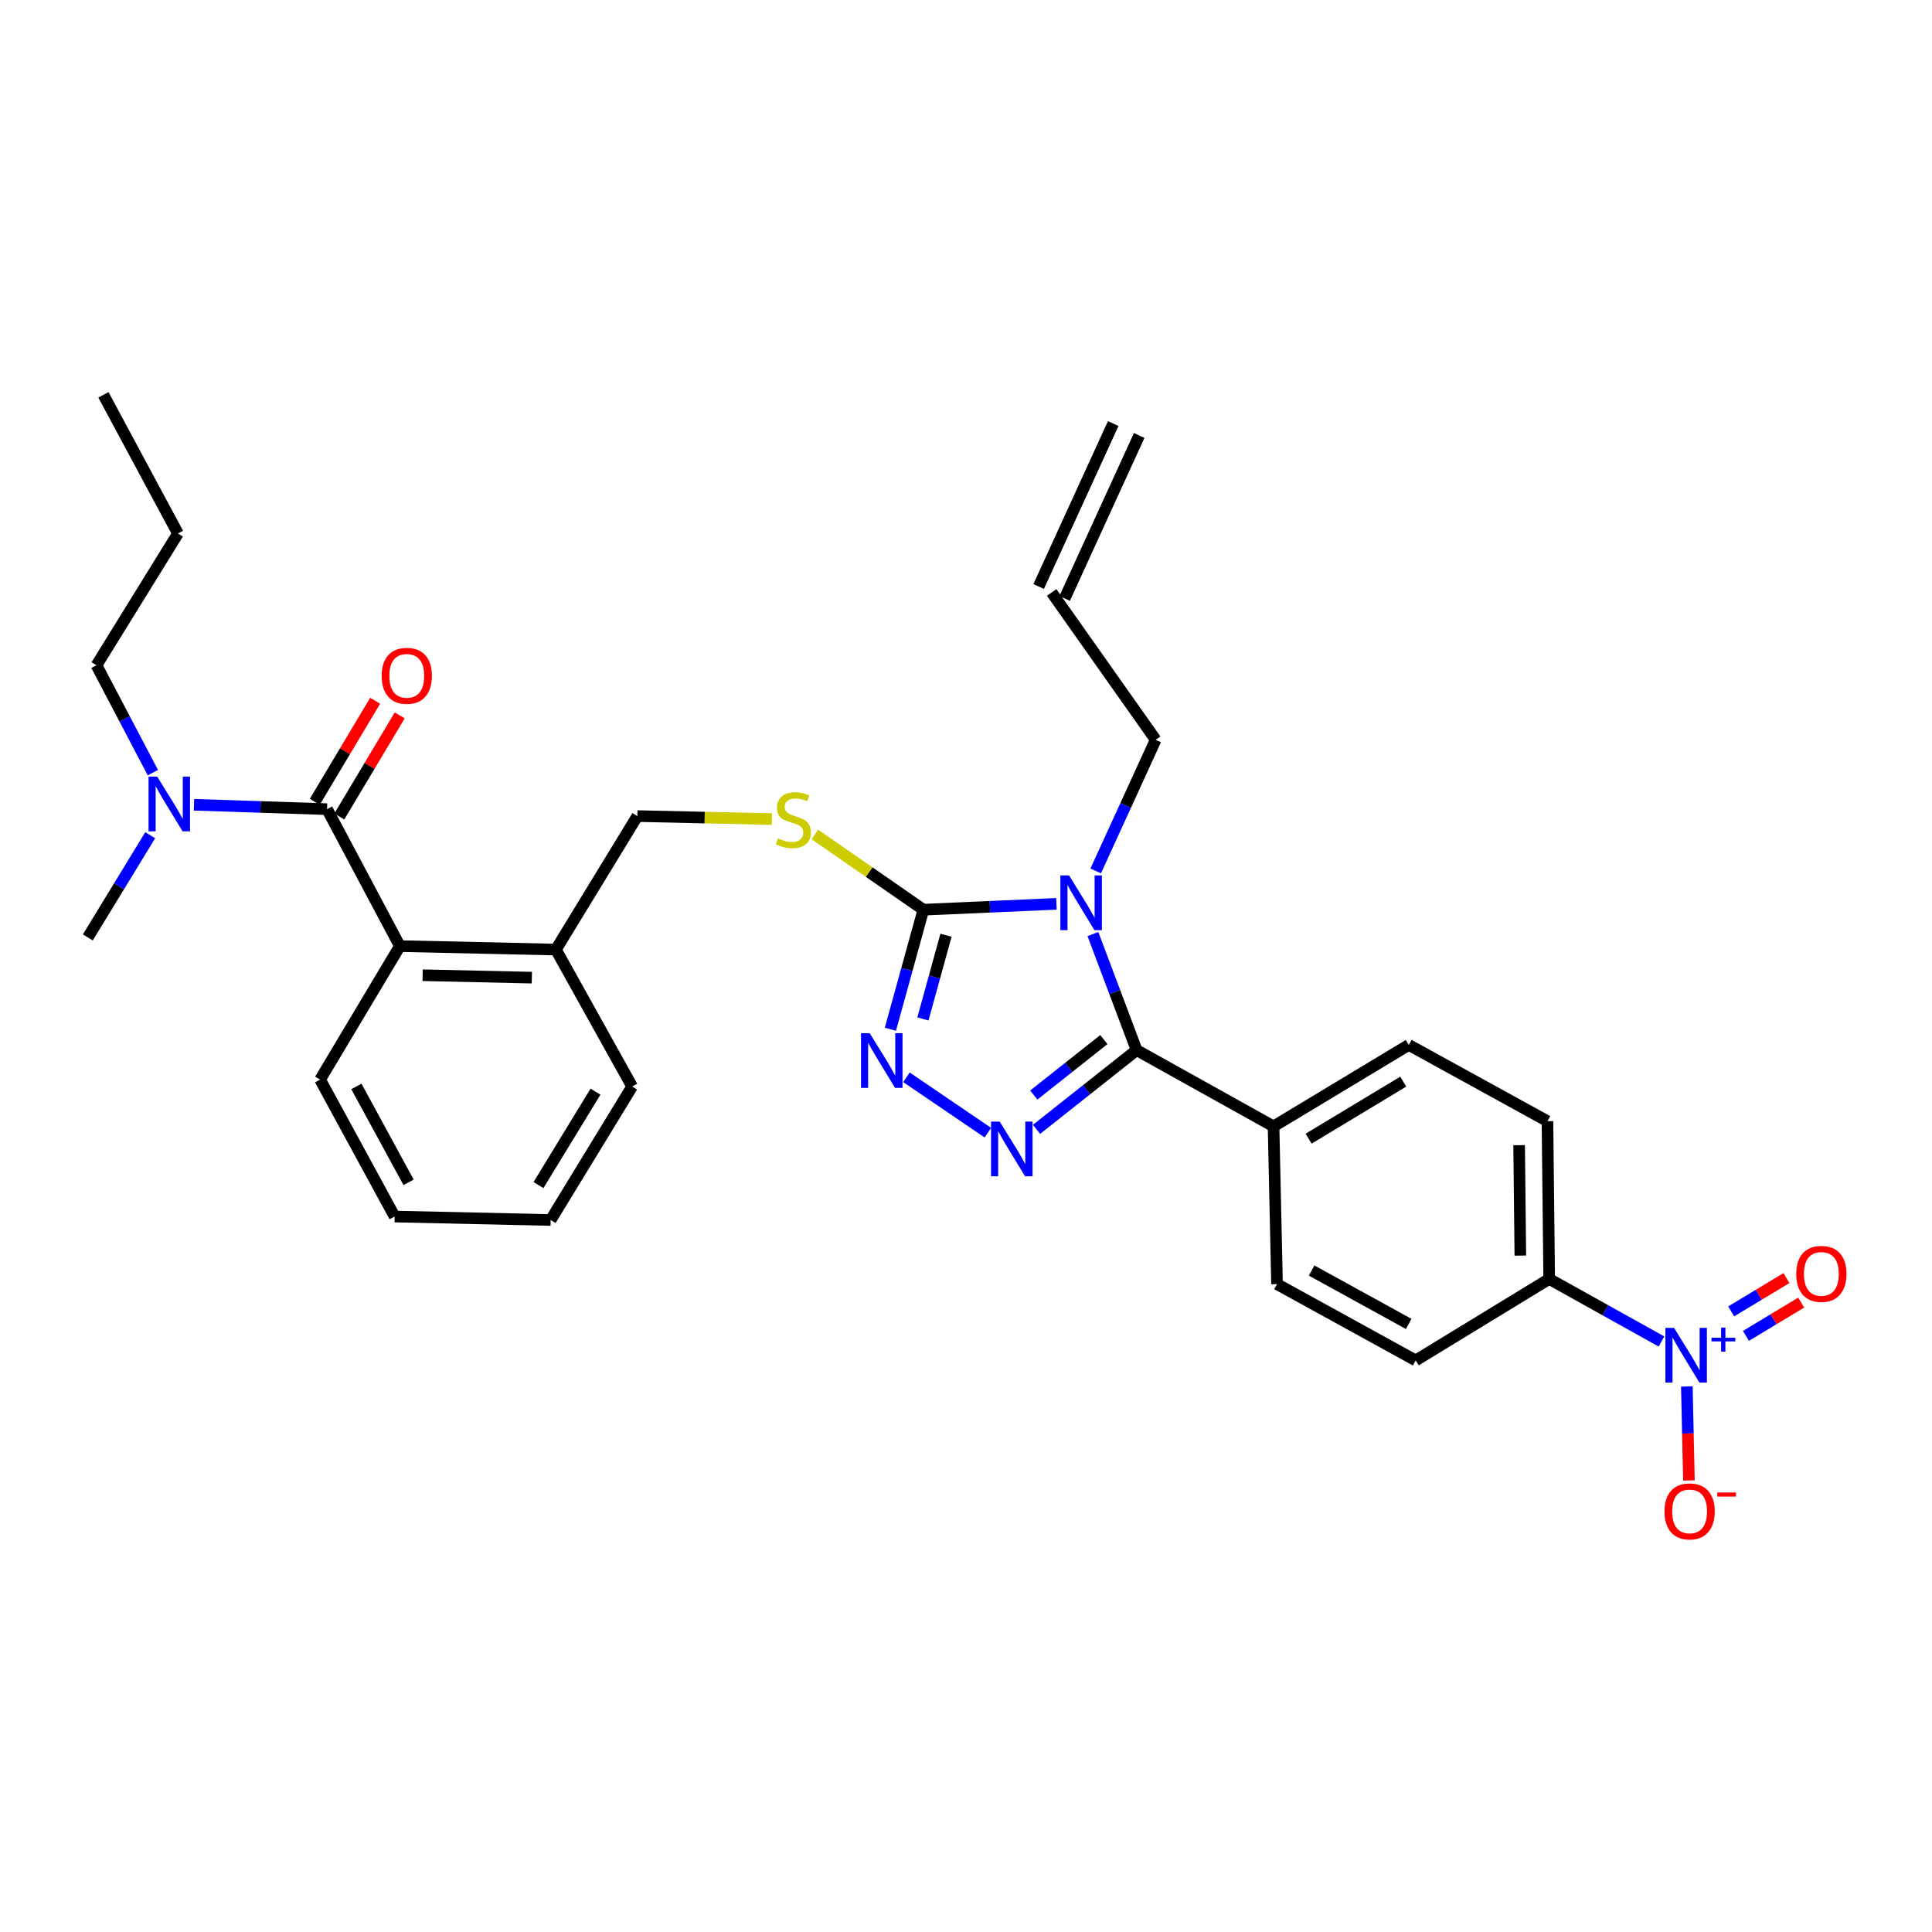 <?xml version='1.0' encoding='iso-8859-1'?>
<svg version='1.1' baseProfile='full'
              xmlns='http://www.w3.org/2000/svg'
                      xmlns:rdkit='http://www.rdkit.org/xml'
                      xmlns:xlink='http://www.w3.org/1999/xlink'
                  xml:space='preserve'
width='1000px' height='1000px' viewBox='0 0 1000 1000'>
<!-- END OF HEADER -->
<rect style='opacity:1.0;fill:#FFFFFF;stroke:none' width='1000' height='1000' x='0' y='0'> </rect>
<path class='bond-0' d='M 194.178,362.701 L 178.551,388.863' style='fill:none;fill-rule:evenodd;stroke:#FF0000;stroke-width:6px;stroke-linecap:butt;stroke-linejoin:miter;stroke-opacity:1' />
<path class='bond-0' d='M 178.551,388.863 L 162.923,415.024' style='fill:none;fill-rule:evenodd;stroke:#000000;stroke-width:6px;stroke-linecap:butt;stroke-linejoin:miter;stroke-opacity:1' />
<path class='bond-0' d='M 206.886,370.292 L 191.258,396.454' style='fill:none;fill-rule:evenodd;stroke:#FF0000;stroke-width:6px;stroke-linecap:butt;stroke-linejoin:miter;stroke-opacity:1' />
<path class='bond-0' d='M 191.258,396.454 L 175.631,422.615' style='fill:none;fill-rule:evenodd;stroke:#000000;stroke-width:6px;stroke-linecap:butt;stroke-linejoin:miter;stroke-opacity:1' />
<path class='bond-1' d='M 169.277,418.819 L 134.842,417.682' style='fill:none;fill-rule:evenodd;stroke:#000000;stroke-width:6px;stroke-linecap:butt;stroke-linejoin:miter;stroke-opacity:1' />
<path class='bond-1' d='M 134.842,417.682 L 100.407,416.544' style='fill:none;fill-rule:evenodd;stroke:#0000FF;stroke-width:6px;stroke-linecap:butt;stroke-linejoin:miter;stroke-opacity:1' />
<path class='bond-2' d='M 169.277,418.819 L 206.966,489.707' style='fill:none;fill-rule:evenodd;stroke:#000000;stroke-width:6px;stroke-linecap:butt;stroke-linejoin:miter;stroke-opacity:1' />
<path class='bond-3' d='M 49.936,344.347 L 64.531,372.141' style='fill:none;fill-rule:evenodd;stroke:#000000;stroke-width:6px;stroke-linecap:butt;stroke-linejoin:miter;stroke-opacity:1' />
<path class='bond-3' d='M 64.531,372.141 L 79.126,399.935' style='fill:none;fill-rule:evenodd;stroke:#0000FF;stroke-width:6px;stroke-linecap:butt;stroke-linejoin:miter;stroke-opacity:1' />
<path class='bond-4' d='M 49.936,344.347 L 92.107,276.148' style='fill:none;fill-rule:evenodd;stroke:#000000;stroke-width:6px;stroke-linecap:butt;stroke-linejoin:miter;stroke-opacity:1' />
<path class='bond-5' d='M 77.748,432.306 L 61.601,458.761' style='fill:none;fill-rule:evenodd;stroke:#0000FF;stroke-width:6px;stroke-linecap:butt;stroke-linejoin:miter;stroke-opacity:1' />
<path class='bond-5' d='M 61.601,458.761 L 45.455,485.216' style='fill:none;fill-rule:evenodd;stroke:#000000;stroke-width:6px;stroke-linecap:butt;stroke-linejoin:miter;stroke-opacity:1' />
<path class='bond-6' d='M 546.809,467.834 L 512.375,469.346' style='fill:none;fill-rule:evenodd;stroke:#0000FF;stroke-width:6px;stroke-linecap:butt;stroke-linejoin:miter;stroke-opacity:1' />
<path class='bond-6' d='M 512.375,469.346 L 477.941,470.858' style='fill:none;fill-rule:evenodd;stroke:#000000;stroke-width:6px;stroke-linecap:butt;stroke-linejoin:miter;stroke-opacity:1' />
<path class='bond-7' d='M 565.692,483.47 L 577.001,513.504' style='fill:none;fill-rule:evenodd;stroke:#0000FF;stroke-width:6px;stroke-linecap:butt;stroke-linejoin:miter;stroke-opacity:1' />
<path class='bond-7' d='M 577.001,513.504 L 588.309,543.538' style='fill:none;fill-rule:evenodd;stroke:#000000;stroke-width:6px;stroke-linecap:butt;stroke-linejoin:miter;stroke-opacity:1' />
<path class='bond-8' d='M 567.131,450.794 L 582.654,416.859' style='fill:none;fill-rule:evenodd;stroke:#0000FF;stroke-width:6px;stroke-linecap:butt;stroke-linejoin:miter;stroke-opacity:1' />
<path class='bond-8' d='M 582.654,416.859 L 598.178,382.923' style='fill:none;fill-rule:evenodd;stroke:#000000;stroke-width:6px;stroke-linecap:butt;stroke-linejoin:miter;stroke-opacity:1' />
<path class='bond-9' d='M 477.941,470.858 L 469.405,501.799' style='fill:none;fill-rule:evenodd;stroke:#000000;stroke-width:6px;stroke-linecap:butt;stroke-linejoin:miter;stroke-opacity:1' />
<path class='bond-9' d='M 469.405,501.799 L 460.868,532.74' style='fill:none;fill-rule:evenodd;stroke:#0000FF;stroke-width:6px;stroke-linecap:butt;stroke-linejoin:miter;stroke-opacity:1' />
<path class='bond-9' d='M 489.649,484.077 L 483.674,505.736' style='fill:none;fill-rule:evenodd;stroke:#000000;stroke-width:6px;stroke-linecap:butt;stroke-linejoin:miter;stroke-opacity:1' />
<path class='bond-9' d='M 483.674,505.736 L 477.699,527.394' style='fill:none;fill-rule:evenodd;stroke:#0000FF;stroke-width:6px;stroke-linecap:butt;stroke-linejoin:miter;stroke-opacity:1' />
<path class='bond-10' d='M 477.941,470.858 L 449.858,451.386' style='fill:none;fill-rule:evenodd;stroke:#000000;stroke-width:6px;stroke-linecap:butt;stroke-linejoin:miter;stroke-opacity:1' />
<path class='bond-10' d='M 449.858,451.386 L 421.774,431.913' style='fill:none;fill-rule:evenodd;stroke:#CCCC00;stroke-width:6px;stroke-linecap:butt;stroke-linejoin:miter;stroke-opacity:1' />
<path class='bond-11' d='M 469.178,557.611 L 511.317,586.265' style='fill:none;fill-rule:evenodd;stroke:#0000FF;stroke-width:6px;stroke-linecap:butt;stroke-linejoin:miter;stroke-opacity:1' />
<path class='bond-12' d='M 536.505,584.554 L 562.407,564.046' style='fill:none;fill-rule:evenodd;stroke:#0000FF;stroke-width:6px;stroke-linecap:butt;stroke-linejoin:miter;stroke-opacity:1' />
<path class='bond-12' d='M 562.407,564.046 L 588.309,543.538' style='fill:none;fill-rule:evenodd;stroke:#000000;stroke-width:6px;stroke-linecap:butt;stroke-linejoin:miter;stroke-opacity:1' />
<path class='bond-12' d='M 535.087,566.797 L 553.219,552.441' style='fill:none;fill-rule:evenodd;stroke:#0000FF;stroke-width:6px;stroke-linecap:butt;stroke-linejoin:miter;stroke-opacity:1' />
<path class='bond-12' d='M 553.219,552.441 L 571.35,538.085' style='fill:none;fill-rule:evenodd;stroke:#000000;stroke-width:6px;stroke-linecap:butt;stroke-linejoin:miter;stroke-opacity:1' />
<path class='bond-13' d='M 588.309,543.538 L 659.188,583.019' style='fill:none;fill-rule:evenodd;stroke:#000000;stroke-width:6px;stroke-linecap:butt;stroke-linejoin:miter;stroke-opacity:1' />
<path class='bond-14' d='M 399.548,423.951 L 364.72,423.178' style='fill:none;fill-rule:evenodd;stroke:#CCCC00;stroke-width:6px;stroke-linecap:butt;stroke-linejoin:miter;stroke-opacity:1' />
<path class='bond-14' d='M 364.72,423.178 L 329.892,422.405' style='fill:none;fill-rule:evenodd;stroke:#000000;stroke-width:6px;stroke-linecap:butt;stroke-linejoin:miter;stroke-opacity:1' />
<path class='bond-15' d='M 165.683,558.793 L 204.268,629.68' style='fill:none;fill-rule:evenodd;stroke:#000000;stroke-width:6px;stroke-linecap:butt;stroke-linejoin:miter;stroke-opacity:1' />
<path class='bond-15' d='M 184.472,562.349 L 211.482,611.97' style='fill:none;fill-rule:evenodd;stroke:#000000;stroke-width:6px;stroke-linecap:butt;stroke-linejoin:miter;stroke-opacity:1' />
<path class='bond-16' d='M 165.683,558.793 L 206.966,489.707' style='fill:none;fill-rule:evenodd;stroke:#000000;stroke-width:6px;stroke-linecap:butt;stroke-linejoin:miter;stroke-opacity:1' />
<path class='bond-17' d='M 329.892,422.405 L 287.721,491.499' style='fill:none;fill-rule:evenodd;stroke:#000000;stroke-width:6px;stroke-linecap:butt;stroke-linejoin:miter;stroke-opacity:1' />
<path class='bond-18' d='M 204.268,629.68 L 285.024,631.473' style='fill:none;fill-rule:evenodd;stroke:#000000;stroke-width:6px;stroke-linecap:butt;stroke-linejoin:miter;stroke-opacity:1' />
<path class='bond-19' d='M 285.024,631.473 L 327.194,562.387' style='fill:none;fill-rule:evenodd;stroke:#000000;stroke-width:6px;stroke-linecap:butt;stroke-linejoin:miter;stroke-opacity:1' />
<path class='bond-19' d='M 278.715,613.398 L 308.234,565.037' style='fill:none;fill-rule:evenodd;stroke:#000000;stroke-width:6px;stroke-linecap:butt;stroke-linejoin:miter;stroke-opacity:1' />
<path class='bond-20' d='M 544.338,306.658 L 598.178,382.923' style='fill:none;fill-rule:evenodd;stroke:#000000;stroke-width:6px;stroke-linecap:butt;stroke-linejoin:miter;stroke-opacity:1' />
<path class='bond-21' d='M 551.068,309.737 L 589.653,225.396' style='fill:none;fill-rule:evenodd;stroke:#000000;stroke-width:6px;stroke-linecap:butt;stroke-linejoin:miter;stroke-opacity:1' />
<path class='bond-21' d='M 537.608,303.579 L 576.193,219.238' style='fill:none;fill-rule:evenodd;stroke:#000000;stroke-width:6px;stroke-linecap:butt;stroke-linejoin:miter;stroke-opacity:1' />
<path class='bond-22' d='M 859.978,694.352 L 830.919,678.167' style='fill:none;fill-rule:evenodd;stroke:#0000FF;stroke-width:6px;stroke-linecap:butt;stroke-linejoin:miter;stroke-opacity:1' />
<path class='bond-22' d='M 830.919,678.167 L 801.859,661.982' style='fill:none;fill-rule:evenodd;stroke:#000000;stroke-width:6px;stroke-linecap:butt;stroke-linejoin:miter;stroke-opacity:1' />
<path class='bond-23' d='M 873.106,717.643 L 873.646,741.964' style='fill:none;fill-rule:evenodd;stroke:#0000FF;stroke-width:6px;stroke-linecap:butt;stroke-linejoin:miter;stroke-opacity:1' />
<path class='bond-23' d='M 873.646,741.964 L 874.186,766.284' style='fill:none;fill-rule:evenodd;stroke:#FF0000;stroke-width:6px;stroke-linecap:butt;stroke-linejoin:miter;stroke-opacity:1' />
<path class='bond-24' d='M 903.697,691.451 L 917.998,682.832' style='fill:none;fill-rule:evenodd;stroke:#0000FF;stroke-width:6px;stroke-linecap:butt;stroke-linejoin:miter;stroke-opacity:1' />
<path class='bond-24' d='M 917.998,682.832 L 932.299,674.213' style='fill:none;fill-rule:evenodd;stroke:#FF0000;stroke-width:6px;stroke-linecap:butt;stroke-linejoin:miter;stroke-opacity:1' />
<path class='bond-24' d='M 896.056,678.773 L 910.357,670.154' style='fill:none;fill-rule:evenodd;stroke:#0000FF;stroke-width:6px;stroke-linecap:butt;stroke-linejoin:miter;stroke-opacity:1' />
<path class='bond-24' d='M 910.357,670.154 L 924.658,661.535' style='fill:none;fill-rule:evenodd;stroke:#FF0000;stroke-width:6px;stroke-linecap:butt;stroke-linejoin:miter;stroke-opacity:1' />
<path class='bond-25' d='M 801.859,661.982 L 800.963,580.33' style='fill:none;fill-rule:evenodd;stroke:#000000;stroke-width:6px;stroke-linecap:butt;stroke-linejoin:miter;stroke-opacity:1' />
<path class='bond-25' d='M 786.923,649.897 L 786.296,592.741' style='fill:none;fill-rule:evenodd;stroke:#000000;stroke-width:6px;stroke-linecap:butt;stroke-linejoin:miter;stroke-opacity:1' />
<path class='bond-26' d='M 801.859,661.982 L 732.765,704.153' style='fill:none;fill-rule:evenodd;stroke:#000000;stroke-width:6px;stroke-linecap:butt;stroke-linejoin:miter;stroke-opacity:1' />
<path class='bond-27' d='M 659.188,583.019 L 660.989,664.671' style='fill:none;fill-rule:evenodd;stroke:#000000;stroke-width:6px;stroke-linecap:butt;stroke-linejoin:miter;stroke-opacity:1' />
<path class='bond-28' d='M 659.188,583.019 L 729.179,540.849' style='fill:none;fill-rule:evenodd;stroke:#000000;stroke-width:6px;stroke-linecap:butt;stroke-linejoin:miter;stroke-opacity:1' />
<path class='bond-28' d='M 677.326,589.373 L 726.32,559.853' style='fill:none;fill-rule:evenodd;stroke:#000000;stroke-width:6px;stroke-linecap:butt;stroke-linejoin:miter;stroke-opacity:1' />
<path class='bond-29' d='M 800.963,580.33 L 729.179,540.849' style='fill:none;fill-rule:evenodd;stroke:#000000;stroke-width:6px;stroke-linecap:butt;stroke-linejoin:miter;stroke-opacity:1' />
<path class='bond-30' d='M 732.765,704.153 L 660.989,664.671' style='fill:none;fill-rule:evenodd;stroke:#000000;stroke-width:6px;stroke-linecap:butt;stroke-linejoin:miter;stroke-opacity:1' />
<path class='bond-30' d='M 729.133,685.261 L 678.89,657.624' style='fill:none;fill-rule:evenodd;stroke:#000000;stroke-width:6px;stroke-linecap:butt;stroke-linejoin:miter;stroke-opacity:1' />
<path class='bond-31' d='M 327.194,562.387 L 287.721,491.499' style='fill:none;fill-rule:evenodd;stroke:#000000;stroke-width:6px;stroke-linecap:butt;stroke-linejoin:miter;stroke-opacity:1' />
<path class='bond-32' d='M 287.721,491.499 L 206.966,489.707' style='fill:none;fill-rule:evenodd;stroke:#000000;stroke-width:6px;stroke-linecap:butt;stroke-linejoin:miter;stroke-opacity:1' />
<path class='bond-32' d='M 275.279,506.029 L 218.75,504.774' style='fill:none;fill-rule:evenodd;stroke:#000000;stroke-width:6px;stroke-linecap:butt;stroke-linejoin:miter;stroke-opacity:1' />
<path class='bond-33' d='M 92.107,276.148 L 53.53,204.365' style='fill:none;fill-rule:evenodd;stroke:#000000;stroke-width:6px;stroke-linecap:butt;stroke-linejoin:miter;stroke-opacity:1' />
<path  class='atom-0' d='M 197.551 349.805
Q 197.551 343.005, 200.911 339.205
Q 204.271 335.405, 210.551 335.405
Q 216.831 335.405, 220.191 339.205
Q 223.551 343.005, 223.551 349.805
Q 223.551 356.685, 220.151 360.605
Q 216.751 364.485, 210.551 364.485
Q 204.311 364.485, 200.911 360.605
Q 197.551 356.725, 197.551 349.805
M 210.551 361.285
Q 214.871 361.285, 217.191 358.405
Q 219.551 355.485, 219.551 349.805
Q 219.551 344.245, 217.191 341.445
Q 214.871 338.605, 210.551 338.605
Q 206.231 338.605, 203.871 341.405
Q 201.551 344.205, 201.551 349.805
Q 201.551 355.525, 203.871 358.405
Q 206.231 361.285, 210.551 361.285
' fill='#FF0000'/>
<path  class='atom-3' d='M 81.365 401.962
L 90.645 416.962
Q 91.565 418.442, 93.045 421.122
Q 94.525 423.802, 94.605 423.962
L 94.605 401.962
L 98.365 401.962
L 98.365 430.282
L 94.485 430.282
L 84.525 413.882
Q 83.365 411.962, 82.125 409.762
Q 80.925 407.562, 80.565 406.882
L 80.565 430.282
L 76.885 430.282
L 76.885 401.962
L 81.365 401.962
' fill='#0000FF'/>
<path  class='atom-5' d='M 553.333 453.113
L 562.613 468.113
Q 563.533 469.593, 565.013 472.273
Q 566.493 474.953, 566.573 475.113
L 566.573 453.113
L 570.333 453.113
L 570.333 481.433
L 566.453 481.433
L 556.493 465.033
Q 555.333 463.113, 554.093 460.913
Q 552.893 458.713, 552.533 458.033
L 552.533 481.433
L 548.853 481.433
L 548.853 453.113
L 553.333 453.113
' fill='#0000FF'/>
<path  class='atom-7' d='M 450.143 534.765
L 459.423 549.765
Q 460.343 551.245, 461.823 553.925
Q 463.303 556.605, 463.383 556.765
L 463.383 534.765
L 467.143 534.765
L 467.143 563.085
L 463.263 563.085
L 453.303 546.685
Q 452.143 544.765, 450.903 542.565
Q 449.703 540.365, 449.343 539.685
L 449.343 563.085
L 445.663 563.085
L 445.663 534.765
L 450.143 534.765
' fill='#0000FF'/>
<path  class='atom-8' d='M 517.445 580.529
L 526.725 595.529
Q 527.645 597.009, 529.125 599.689
Q 530.605 602.369, 530.685 602.529
L 530.685 580.529
L 534.445 580.529
L 534.445 608.849
L 530.565 608.849
L 520.605 592.449
Q 519.445 590.529, 518.205 588.329
Q 517.005 586.129, 516.645 585.449
L 516.645 608.849
L 512.965 608.849
L 512.965 580.529
L 517.445 580.529
' fill='#0000FF'/>
<path  class='atom-10' d='M 402.647 433.918
Q 402.967 434.038, 404.287 434.598
Q 405.607 435.158, 407.047 435.518
Q 408.527 435.838, 409.967 435.838
Q 412.647 435.838, 414.207 434.558
Q 415.767 433.238, 415.767 430.958
Q 415.767 429.398, 414.967 428.438
Q 414.207 427.478, 413.007 426.958
Q 411.807 426.438, 409.807 425.838
Q 407.287 425.078, 405.767 424.358
Q 404.287 423.638, 403.207 422.118
Q 402.167 420.598, 402.167 418.038
Q 402.167 414.478, 404.567 412.278
Q 407.007 410.078, 411.807 410.078
Q 415.087 410.078, 418.807 411.638
L 417.887 414.718
Q 414.487 413.318, 411.927 413.318
Q 409.167 413.318, 407.647 414.478
Q 406.127 415.598, 406.167 417.558
Q 406.167 419.078, 406.927 419.998
Q 407.727 420.918, 408.847 421.438
Q 410.007 421.958, 411.927 422.558
Q 414.487 423.358, 416.007 424.158
Q 417.527 424.958, 418.607 426.598
Q 419.727 428.198, 419.727 430.958
Q 419.727 434.878, 417.087 436.998
Q 414.487 439.078, 410.127 439.078
Q 407.607 439.078, 405.687 438.518
Q 403.807 437.998, 401.567 437.078
L 402.647 433.918
' fill='#CCCC00'/>
<path  class='atom-17' d='M 866.487 687.304
L 875.767 702.304
Q 876.687 703.784, 878.167 706.464
Q 879.647 709.144, 879.727 709.304
L 879.727 687.304
L 883.487 687.304
L 883.487 715.624
L 879.607 715.624
L 869.647 699.224
Q 868.487 697.304, 867.247 695.104
Q 866.047 692.904, 865.687 692.224
L 865.687 715.624
L 862.007 715.624
L 862.007 687.304
L 866.487 687.304
' fill='#0000FF'/>
<path  class='atom-17' d='M 885.863 692.409
L 890.852 692.409
L 890.852 687.155
L 893.07 687.155
L 893.07 692.409
L 898.191 692.409
L 898.191 694.309
L 893.07 694.309
L 893.07 699.589
L 890.852 699.589
L 890.852 694.309
L 885.863 694.309
L 885.863 692.409
' fill='#0000FF'/>
<path  class='atom-19' d='M 861.539 782.299
Q 861.539 775.499, 864.899 771.699
Q 868.259 767.899, 874.539 767.899
Q 880.819 767.899, 884.179 771.699
Q 887.539 775.499, 887.539 782.299
Q 887.539 789.179, 884.139 793.099
Q 880.739 796.979, 874.539 796.979
Q 868.299 796.979, 864.899 793.099
Q 861.539 789.219, 861.539 782.299
M 874.539 793.779
Q 878.859 793.779, 881.179 790.899
Q 883.539 787.979, 883.539 782.299
Q 883.539 776.739, 881.179 773.939
Q 878.859 771.099, 874.539 771.099
Q 870.219 771.099, 867.859 773.899
Q 865.539 776.699, 865.539 782.299
Q 865.539 788.019, 867.859 790.899
Q 870.219 793.779, 874.539 793.779
' fill='#FF0000'/>
<path  class='atom-19' d='M 888.859 772.522
L 898.548 772.522
L 898.548 774.634
L 888.859 774.634
L 888.859 772.522
' fill='#FF0000'/>
<path  class='atom-20' d='M 929.729 659.365
Q 929.729 652.565, 933.089 648.765
Q 936.449 644.965, 942.729 644.965
Q 949.009 644.965, 952.369 648.765
Q 955.729 652.565, 955.729 659.365
Q 955.729 666.245, 952.329 670.165
Q 948.929 674.045, 942.729 674.045
Q 936.489 674.045, 933.089 670.165
Q 929.729 666.285, 929.729 659.365
M 942.729 670.845
Q 947.049 670.845, 949.369 667.965
Q 951.729 665.045, 951.729 659.365
Q 951.729 653.805, 949.369 651.005
Q 947.049 648.165, 942.729 648.165
Q 938.409 648.165, 936.049 650.965
Q 933.729 653.765, 933.729 659.365
Q 933.729 665.085, 936.049 667.965
Q 938.409 670.845, 942.729 670.845
' fill='#FF0000'/>
</svg>
